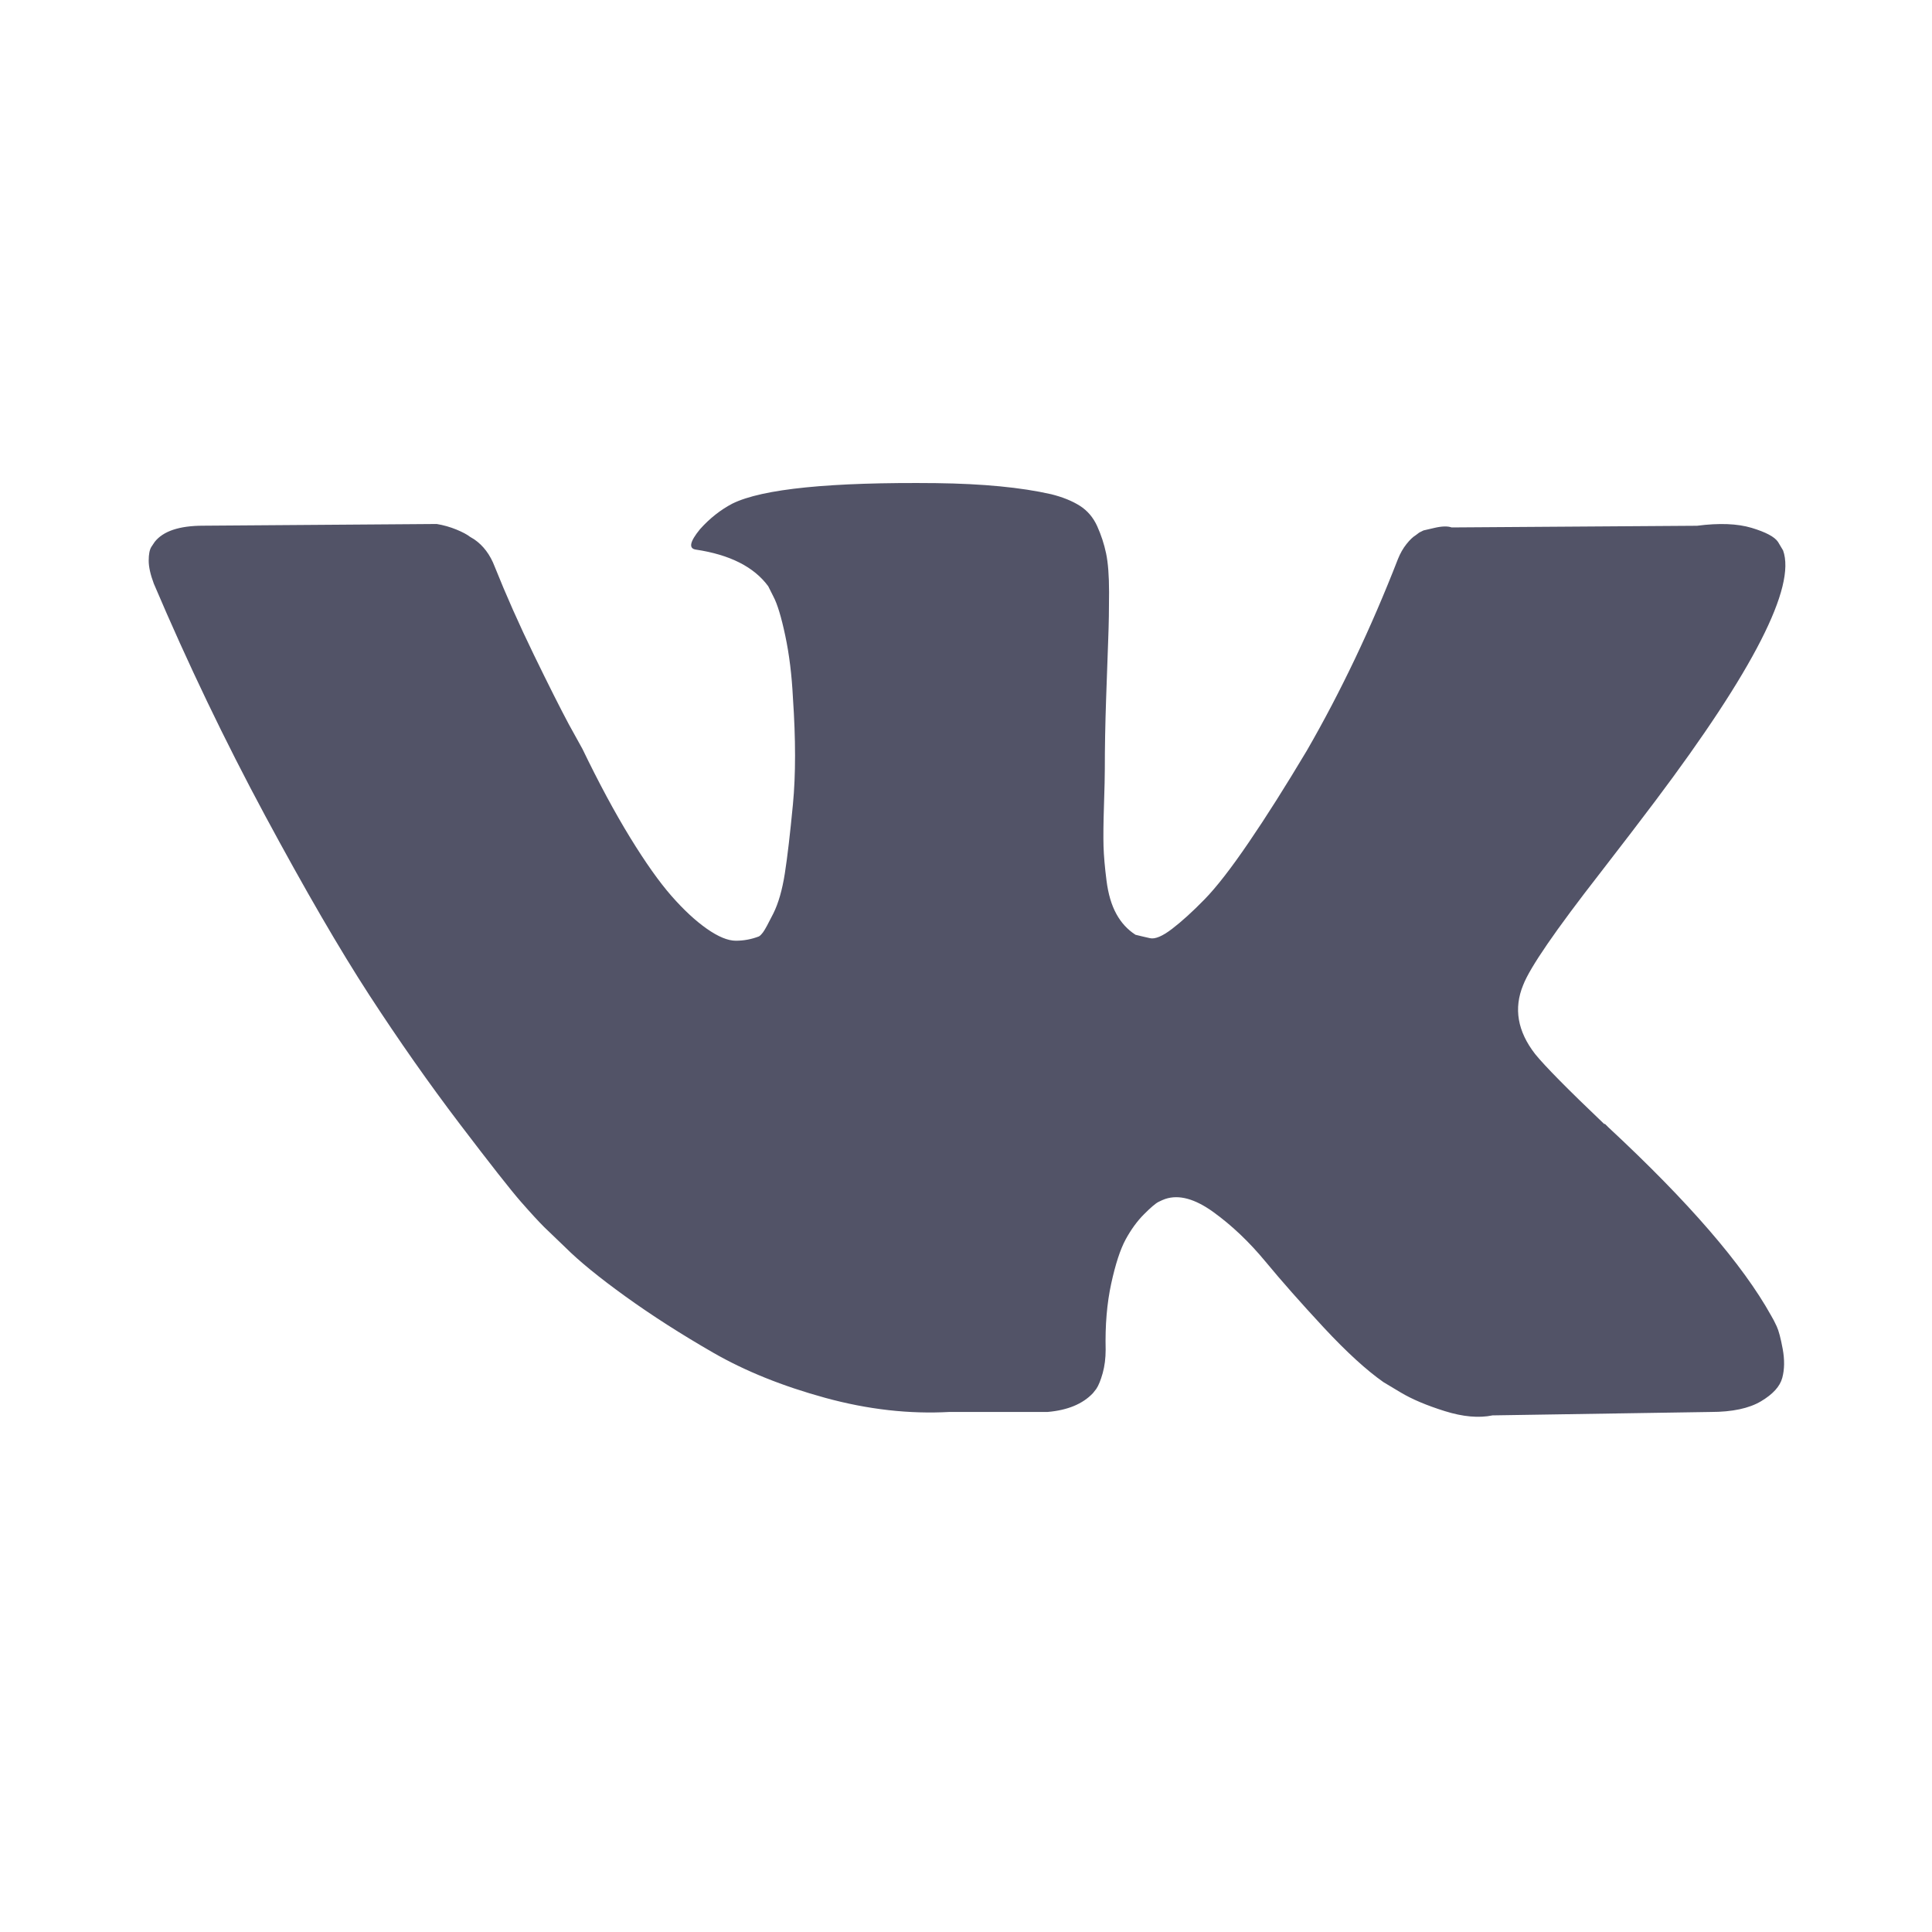 <?xml version="1.0" encoding="UTF-8"?> <svg xmlns="http://www.w3.org/2000/svg" width="60" height="60" viewBox="0 0 60 60" fill="none"><rect width="60" height="60" fill="white"></rect><path d="M55.177 41.19C55.116 41.057 55.058 40.947 55.005 40.859C54.123 39.271 52.438 37.322 49.95 35.01L49.898 34.957L49.871 34.931L49.845 34.905H49.818C48.689 33.829 47.974 33.105 47.675 32.734C47.127 32.029 47.004 31.314 47.304 30.59C47.515 30.044 48.31 28.889 49.685 27.124C50.409 26.189 50.982 25.439 51.406 24.875C54.458 20.817 55.781 18.223 55.375 17.094L55.218 16.83C55.112 16.671 54.838 16.526 54.398 16.393C53.956 16.261 53.392 16.239 52.703 16.328L45.082 16.38C44.959 16.336 44.782 16.34 44.553 16.393C44.323 16.447 44.208 16.473 44.208 16.473L44.076 16.539L43.97 16.619C43.882 16.672 43.785 16.764 43.679 16.897C43.574 17.029 43.486 17.183 43.415 17.36C42.585 19.494 41.642 21.479 40.583 23.314C39.93 24.408 39.331 25.356 38.783 26.159C38.236 26.962 37.778 27.553 37.407 27.932C37.037 28.311 36.702 28.615 36.402 28.845C36.102 29.075 35.873 29.172 35.714 29.136C35.555 29.101 35.405 29.065 35.264 29.03C35.017 28.871 34.818 28.655 34.669 28.382C34.518 28.108 34.417 27.764 34.364 27.349C34.311 26.935 34.28 26.578 34.271 26.278C34.263 25.978 34.267 25.554 34.285 25.007C34.303 24.46 34.311 24.09 34.311 23.896C34.311 23.225 34.324 22.498 34.351 21.712C34.377 20.927 34.399 20.305 34.417 19.847C34.435 19.388 34.443 18.903 34.443 18.391C34.443 17.88 34.412 17.478 34.351 17.187C34.29 16.896 34.197 16.614 34.074 16.34C33.95 16.067 33.769 15.855 33.531 15.705C33.293 15.555 32.997 15.436 32.644 15.348C31.709 15.136 30.518 15.022 29.071 15.004C25.79 14.969 23.681 15.18 22.747 15.639C22.376 15.833 22.041 16.098 21.741 16.433C21.423 16.821 21.379 17.033 21.608 17.068C22.667 17.226 23.416 17.606 23.858 18.206L24.017 18.523C24.14 18.753 24.264 19.159 24.387 19.741C24.511 20.323 24.59 20.967 24.625 21.672C24.713 22.96 24.713 24.063 24.625 24.98C24.537 25.898 24.454 26.613 24.374 27.124C24.294 27.636 24.175 28.05 24.017 28.368C23.858 28.685 23.752 28.88 23.699 28.95C23.646 29.02 23.602 29.065 23.567 29.082C23.337 29.17 23.099 29.215 22.852 29.215C22.605 29.215 22.305 29.091 21.952 28.844C21.6 28.597 21.234 28.258 20.854 27.825C20.475 27.393 20.047 26.789 19.57 26.012C19.094 25.236 18.6 24.319 18.089 23.26L17.665 22.493C17.401 21.999 17.039 21.28 16.58 20.336C16.121 19.392 15.716 18.479 15.363 17.596C15.222 17.226 15.01 16.944 14.728 16.75L14.595 16.67C14.507 16.6 14.366 16.525 14.172 16.445C13.978 16.366 13.775 16.308 13.563 16.273L6.312 16.326C5.571 16.326 5.068 16.494 4.804 16.829L4.698 16.988C4.645 17.076 4.618 17.217 4.618 17.411C4.618 17.605 4.671 17.844 4.777 18.126C5.836 20.614 6.987 23.013 8.23 25.324C9.474 27.635 10.555 29.497 11.472 30.908C12.39 32.319 13.325 33.651 14.277 34.904C15.23 36.157 15.861 36.959 16.169 37.312C16.478 37.665 16.721 37.929 16.898 38.106L17.559 38.741C17.983 39.164 18.604 39.672 19.425 40.263C20.245 40.854 21.154 41.436 22.151 42.01C23.148 42.583 24.308 43.05 25.631 43.412C26.954 43.774 28.242 43.919 29.495 43.849H32.538C33.155 43.796 33.623 43.602 33.941 43.267L34.046 43.134C34.117 43.029 34.183 42.865 34.245 42.645C34.306 42.425 34.337 42.181 34.337 41.917C34.319 41.159 34.377 40.475 34.509 39.867C34.641 39.258 34.791 38.799 34.959 38.49C35.127 38.182 35.317 37.921 35.528 37.71C35.739 37.498 35.89 37.37 35.979 37.326C36.066 37.282 36.137 37.252 36.19 37.234C36.613 37.093 37.111 37.229 37.685 37.644C38.259 38.059 38.797 38.571 39.3 39.179C39.803 39.788 40.407 40.471 41.112 41.23C41.819 41.989 42.436 42.553 42.965 42.924L43.494 43.241C43.847 43.453 44.306 43.647 44.871 43.824C45.434 44 45.928 44.044 46.352 43.956L53.127 43.85C53.797 43.85 54.318 43.739 54.688 43.519C55.059 43.299 55.279 43.056 55.35 42.791C55.421 42.527 55.425 42.227 55.363 41.891C55.301 41.556 55.239 41.322 55.177 41.19Z" fill="#525367"></path></svg> 